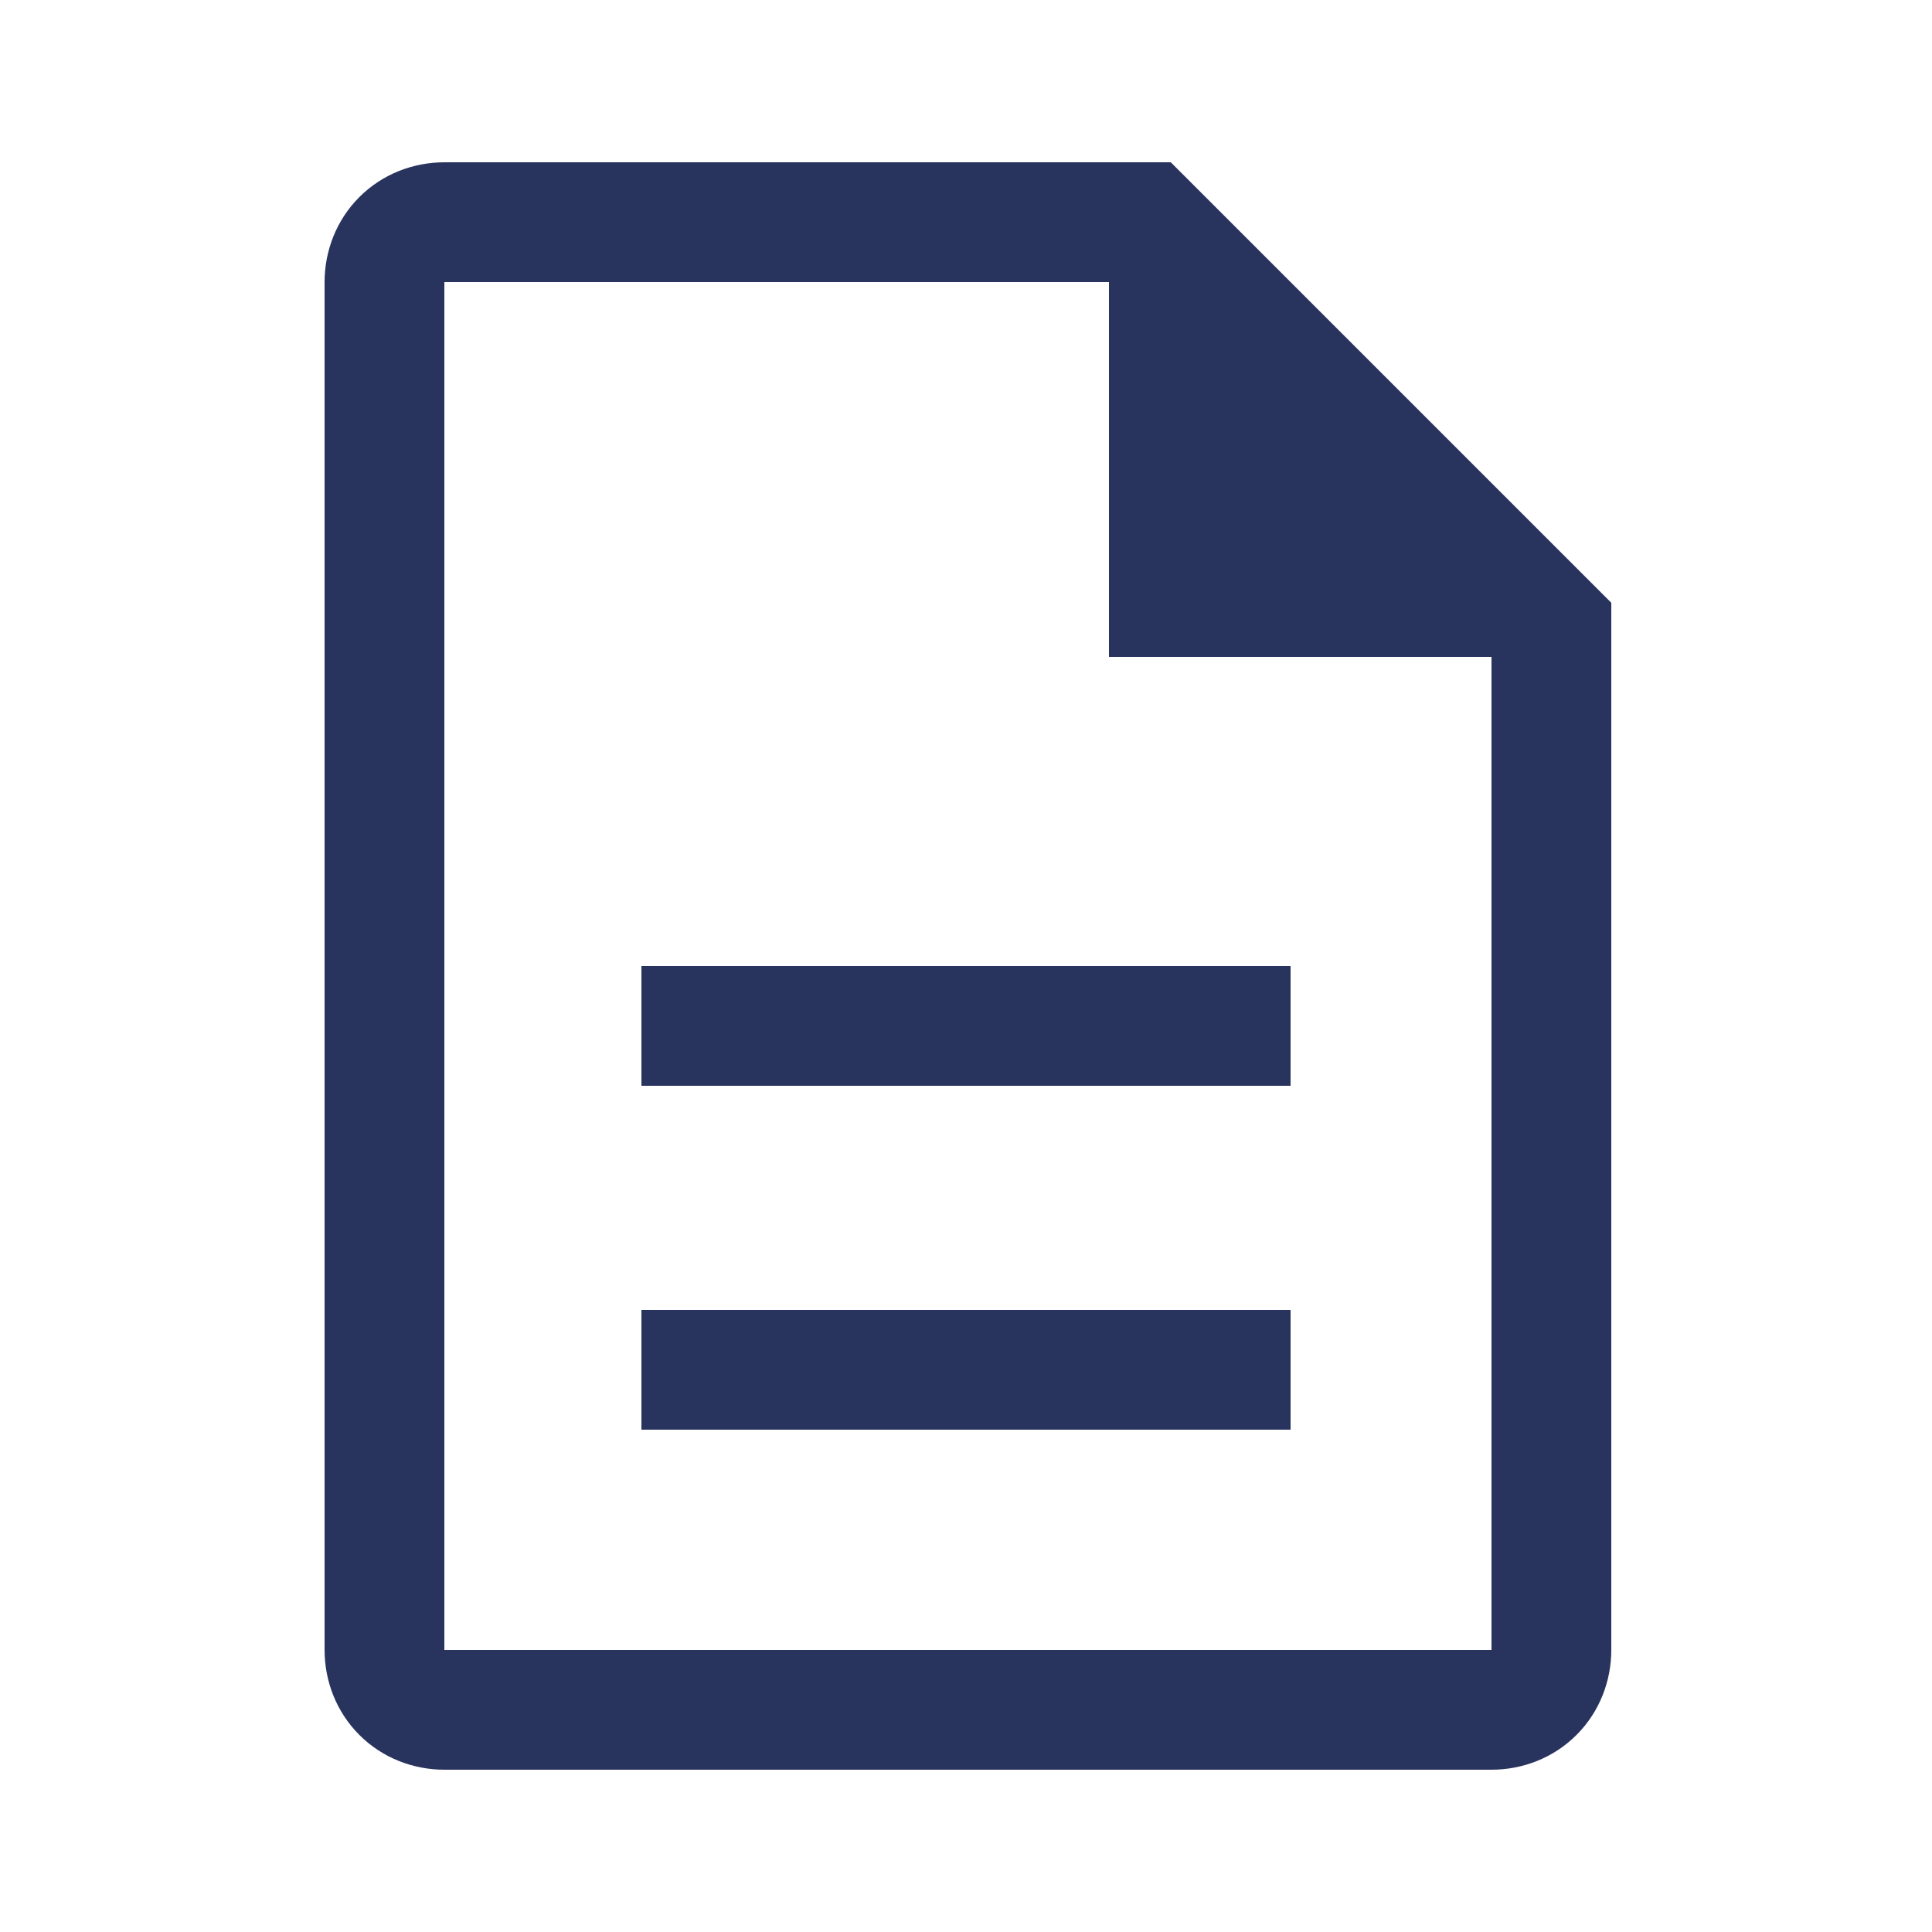 <?xml version="1.0" encoding="utf-8"?>
<!-- Generator: Adobe Illustrator 26.5.0, SVG Export Plug-In . SVG Version: 6.00 Build 0)  -->
<svg version="1.1" id="Layer_1" xmlns="http://www.w3.org/2000/svg" xmlns:xlink="http://www.w3.org/1999/xlink" x="0px" y="0px"
	 viewBox="0 0 50 50" style="enable-background:new 0 0 50 50;" xml:space="preserve">
<style type="text/css">
	.st0{fill:#28345E;}
</style>
<path class="st0" d="M16.6,37h16.8v-3.1H16.6V37z M16.6,28.1h16.8V25H16.6V28.1z M11.5,45.8c-0.8,0-1.6-0.3-2.2-0.9
	s-0.9-1.4-0.9-2.2V7.3c0-0.8,0.3-1.6,0.9-2.2s1.4-0.9,2.2-0.9h18.8l11.4,11.4v27.1c0,0.8-0.3,1.6-0.9,2.2s-1.4,0.9-2.2,0.9H11.5z
	 M28.7,17V7.3H11.5v35.4h27.1V17H28.7z M11.5,7.3V17V7.3v35.4V7.3z"/>
</svg>
